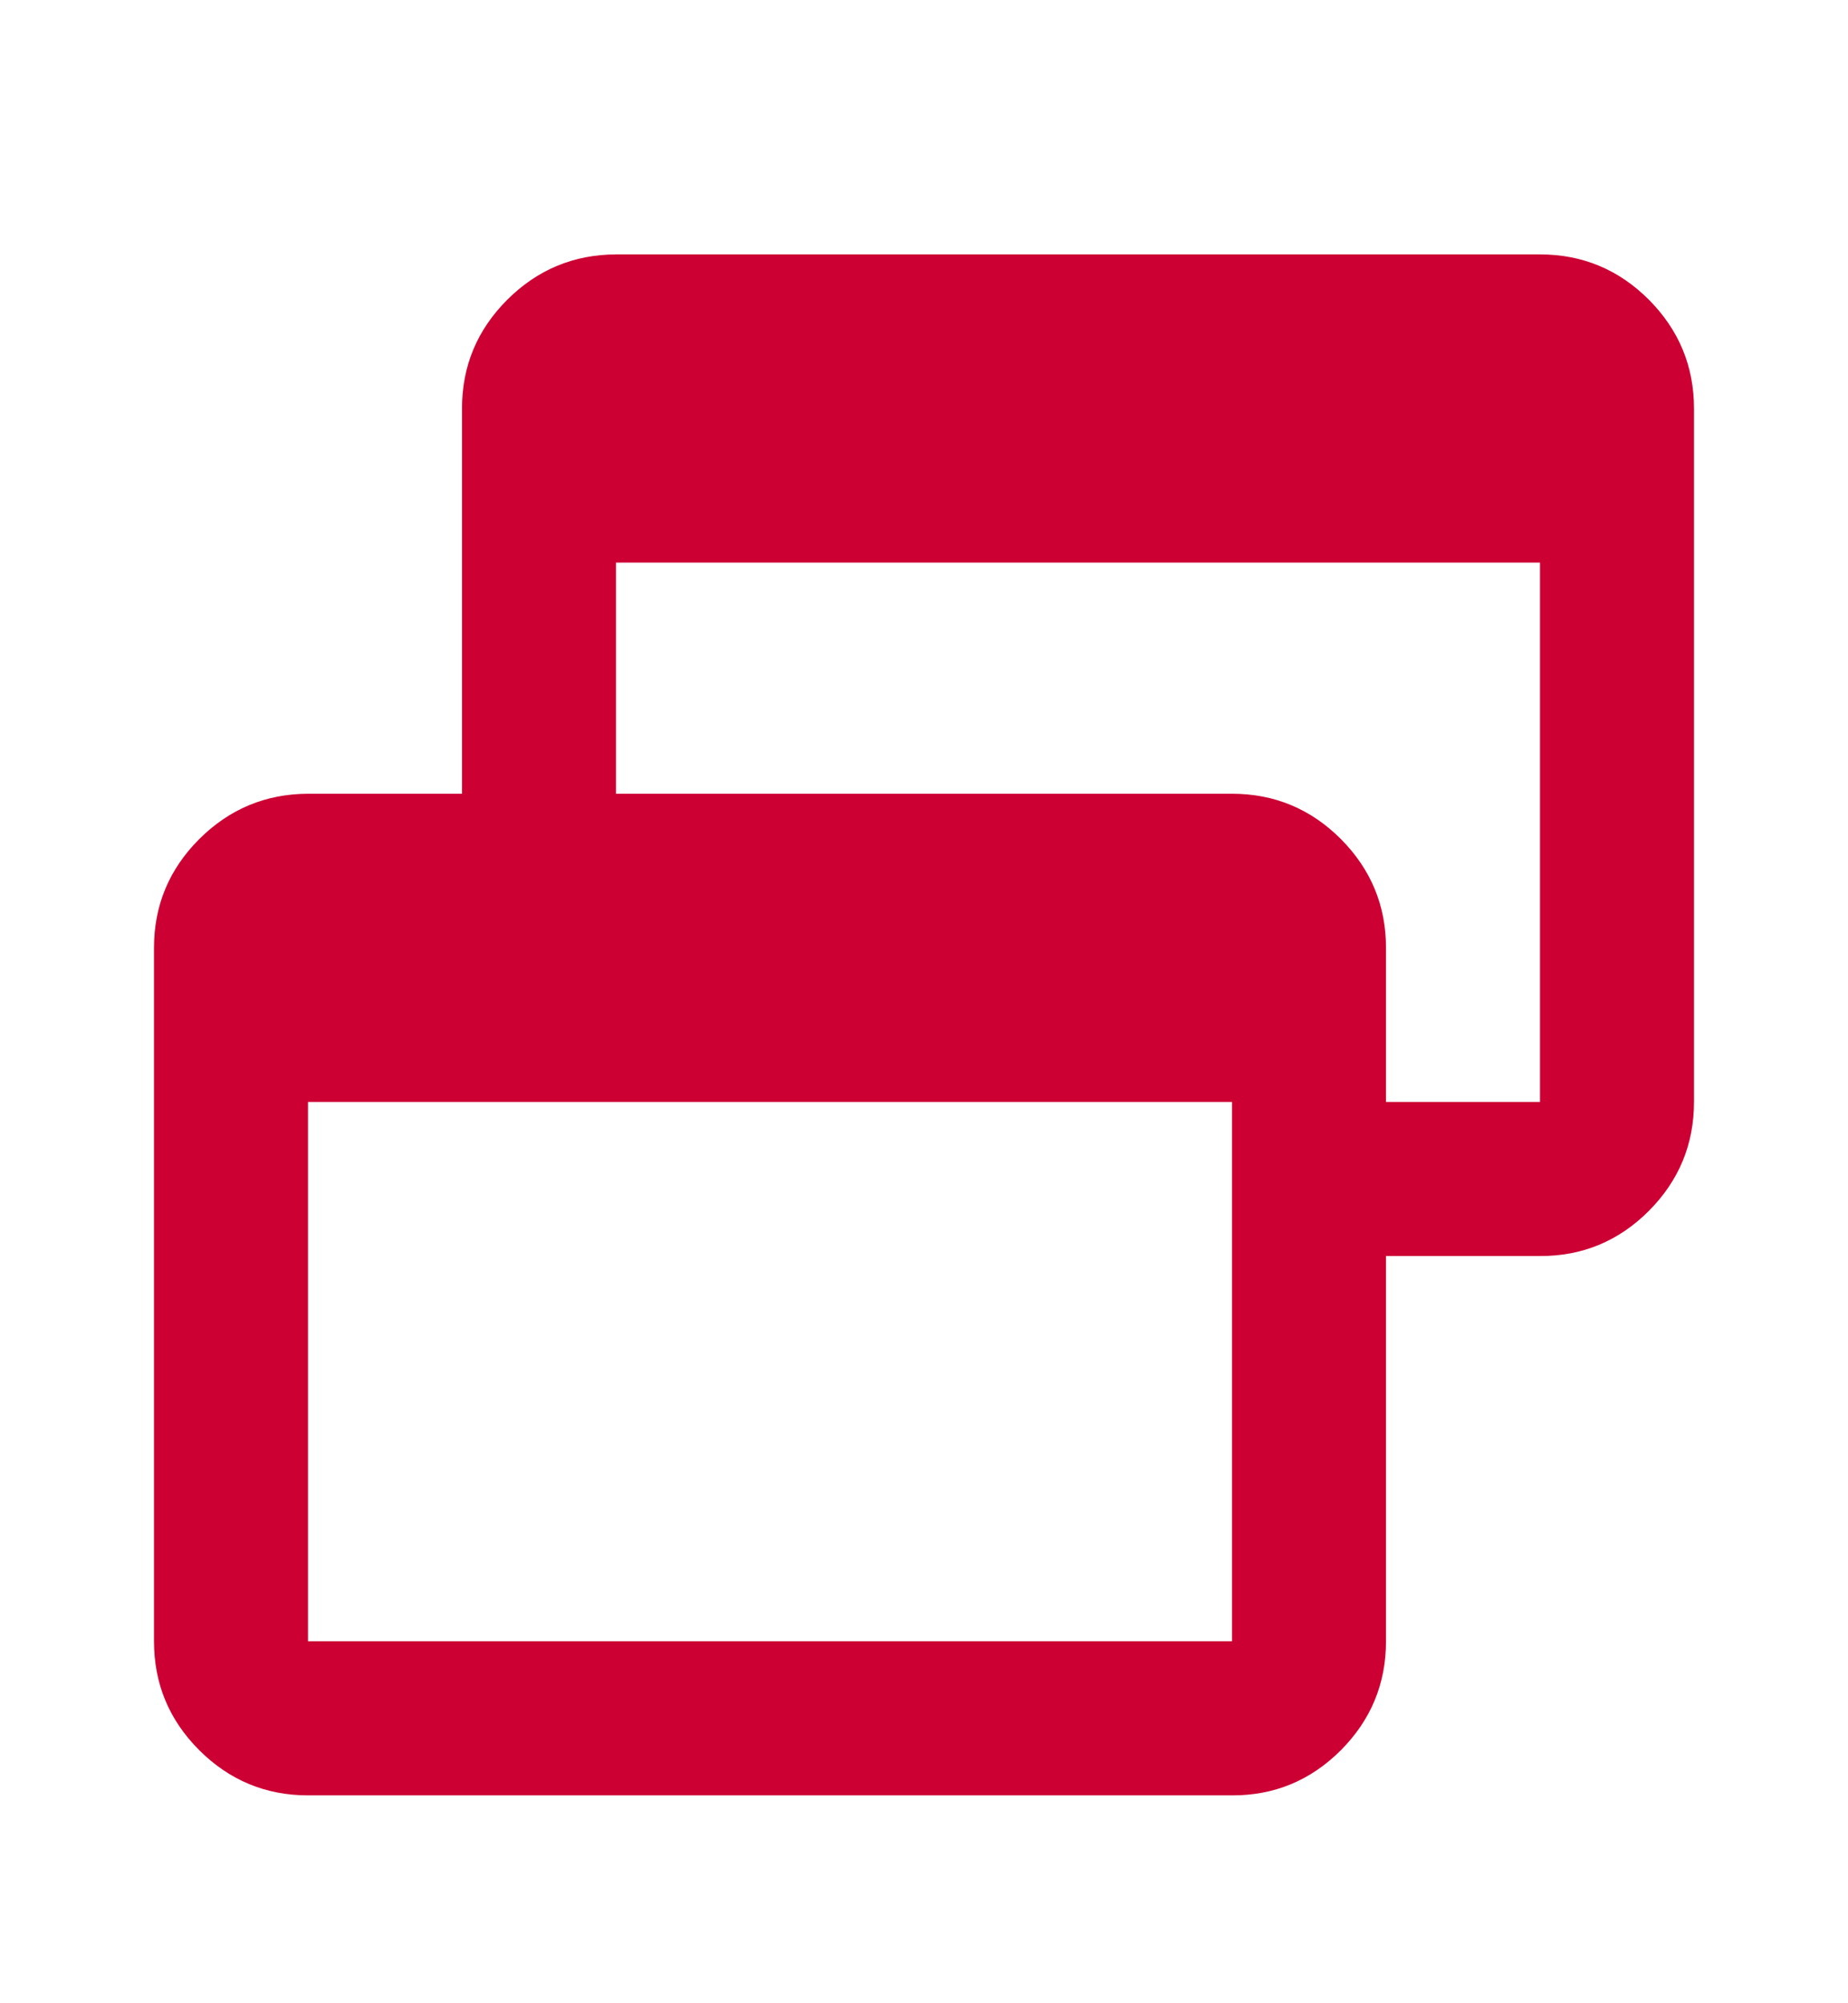 <svg width="12" height="13" viewBox="0 0 12 13" fill="none" xmlns="http://www.w3.org/2000/svg">
<path d="M2 11.651C1.725 11.651 1.49 11.553 1.294 11.358C1.098 11.162 1 10.927 1 10.651V6.151C1 5.876 1.098 5.641 1.294 5.445C1.49 5.25 1.725 5.152 2 5.151H3V2.651C3 2.376 3.098 2.141 3.294 1.945C3.49 1.75 3.725 1.652 4 1.651H10C10.275 1.651 10.511 1.749 10.707 1.945C10.902 2.141 11 2.377 11 2.651V7.151C11 7.426 10.902 7.662 10.707 7.858C10.511 8.054 10.275 8.152 10 8.151H9V10.651C9 10.926 8.902 11.162 8.707 11.358C8.511 11.554 8.275 11.652 8 11.651H2ZM2 10.651H8V7.151H2V10.651ZM9 7.151H10V3.651H4V5.151H8C8.275 5.151 8.511 5.249 8.707 5.445C8.902 5.641 9 5.877 9 6.151V7.151Z" fill="#CC0033"/>
</svg>
